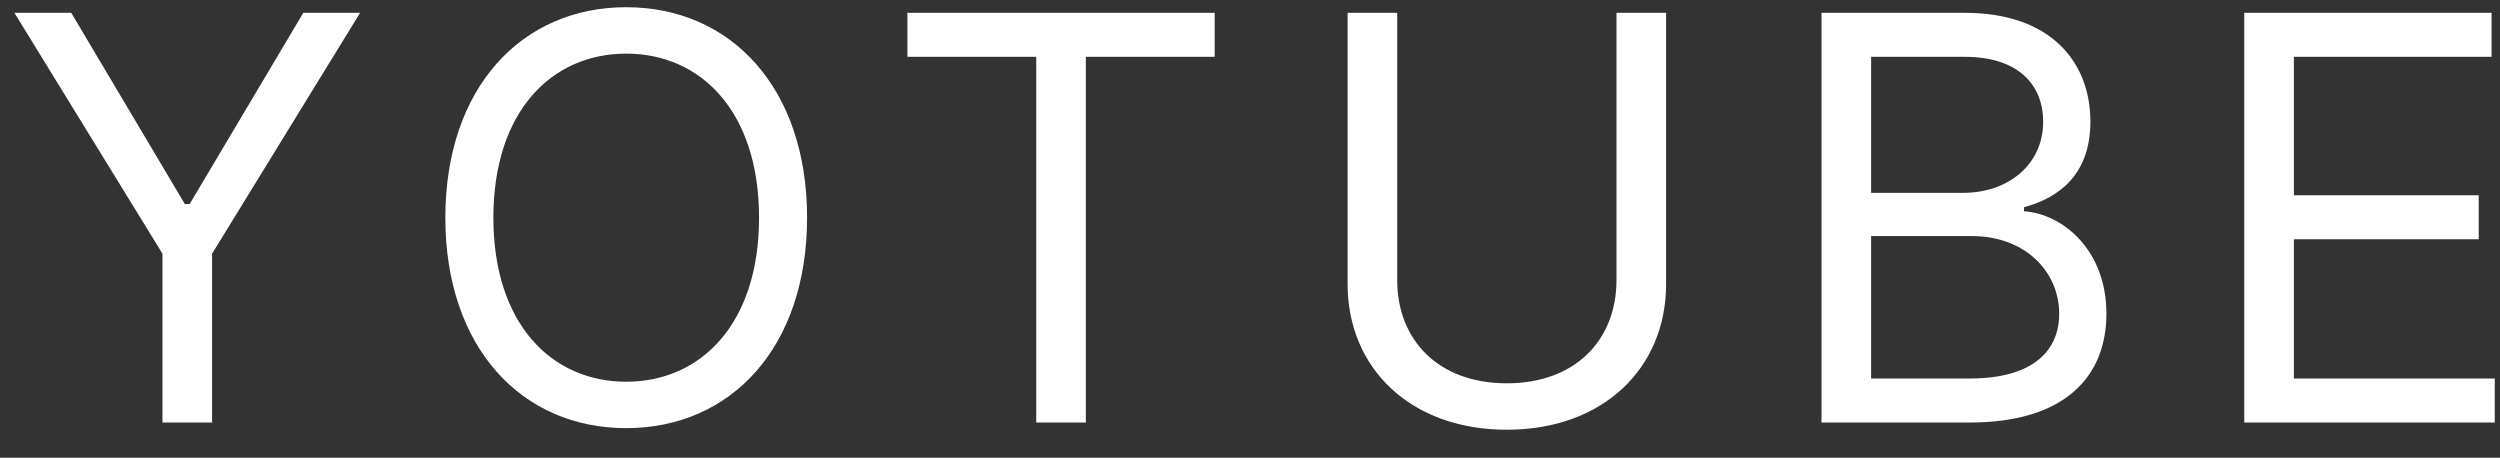 <?xml version="1.0" encoding="UTF-8"?> <svg xmlns="http://www.w3.org/2000/svg" width="71" height="13" viewBox="0 0 71 13" fill="none"><rect x="0" y="0" width="71" height="13" fill="#333333" stroke="none"/> <path d="M0.409 0.364L4.614 7.205L4.614 12L6.023 12L6.023 7.205L10.227 0.364L8.614 0.364L5.386 5.795H5.25L2.023 0.364L0.409 0.364ZM22.921 6.182C22.921 2.5 20.762 0.205 17.785 0.205C14.807 0.205 12.648 2.5 12.648 6.182C12.648 9.864 14.807 12.159 17.785 12.159C20.762 12.159 22.921 9.864 22.921 6.182ZM21.557 6.182C21.557 9.205 19.898 10.841 17.785 10.841C15.671 10.841 14.012 9.205 14.012 6.182C14.012 3.159 15.671 1.523 17.785 1.523C19.898 1.523 21.557 3.159 21.557 6.182ZM25.77 1.614L29.429 1.614L29.429 12L30.838 12L30.838 1.614L34.497 1.614V0.364L25.77 0.364L25.77 1.614ZM45.908 0.364L45.908 7.955C45.908 9.659 44.737 10.886 42.794 10.886C40.851 10.886 39.681 9.659 39.681 7.955L39.681 0.364L38.272 0.364L38.272 8.068C38.272 10.454 40.056 12.204 42.794 12.204C45.533 12.204 47.317 10.454 47.317 8.068L47.317 0.364L45.908 0.364ZM51.731 12L55.935 12C58.685 12 59.822 10.659 59.822 8.909C59.822 7.068 58.549 6.068 57.481 6V5.886C58.481 5.614 59.367 4.955 59.367 3.455C59.367 1.75 58.231 0.364 55.799 0.364L51.731 0.364L51.731 12ZM53.14 10.75L53.14 6.705L56.004 6.705C57.526 6.705 58.481 7.727 58.481 8.909C58.481 9.932 57.776 10.75 55.935 10.75L53.14 10.75ZM53.14 5.477L53.14 1.614L55.799 1.614C57.345 1.614 58.026 2.432 58.026 3.455C58.026 4.682 57.026 5.477 55.754 5.477L53.14 5.477ZM63.737 12L70.851 12V10.75L65.146 10.75L65.146 6.795L70.396 6.795V5.545L65.146 5.545V1.614L70.76 1.614V0.364L63.737 0.364L63.737 12Z" fill="white"></path> </svg> 